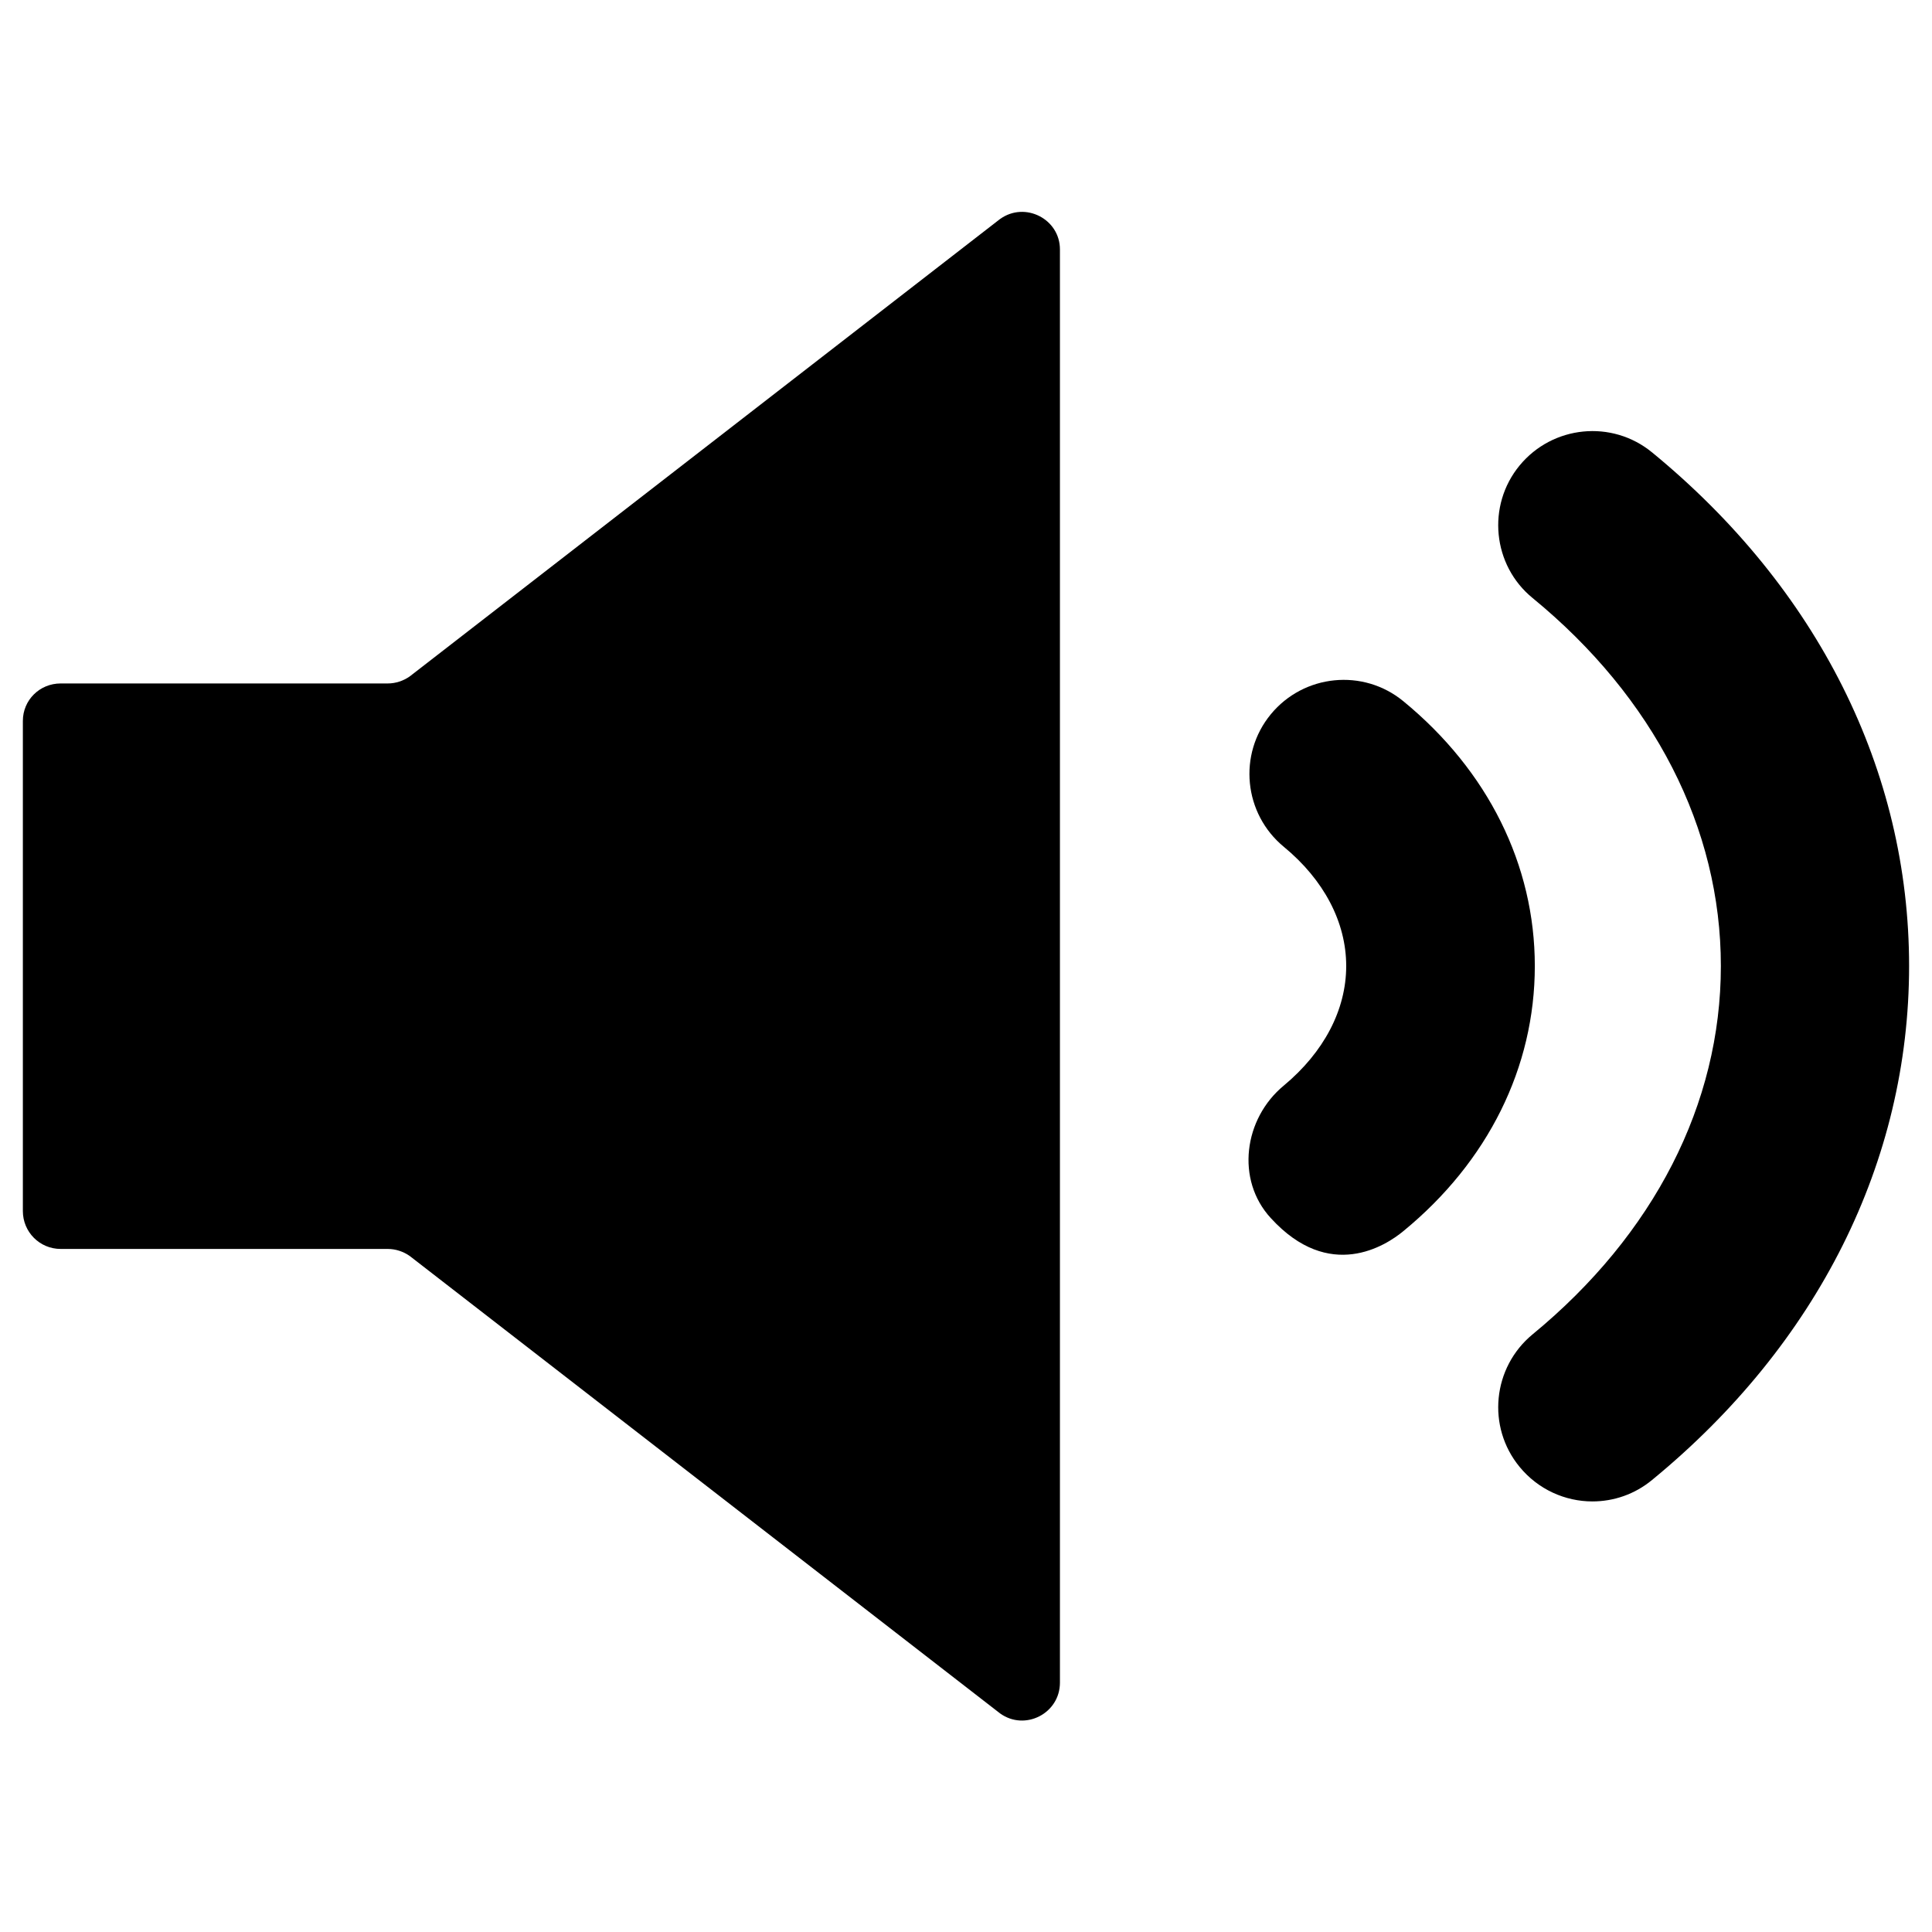 <?xml version="1.0" encoding="UTF-8"?>
<!-- Uploaded to: ICON Repo, www.svgrepo.com, Generator: ICON Repo Mixer Tools -->
<svg fill="#000000" width="800px" height="800px" version="1.1" viewBox="144 144 512 512" xmlns="http://www.w3.org/2000/svg">
 <g>
  <path d="m515.91 329.84c-10.629-8.758-26.371-7.184-35.129 3.445-8.758 10.629-7.184 26.371 3.445 35.129 10.629 8.758 16.531 19.977 16.531 31.586s-5.902 22.828-16.531 31.684c-10.629 8.758-12.793 24.992-3.445 35.129 15.547 17.023 30.504 7.281 35.129 3.445 22.434-18.402 34.832-43.395 34.832-70.258 0-26.766-12.398-51.762-34.832-70.16z"/>
  <path d="m581.84 263.91c-10.629-8.758-26.371-7.184-35.129 3.445-8.758 10.629-7.184 26.469 3.445 35.129 32.176 26.371 49.891 61.008 49.891 97.516s-17.711 71.145-49.891 97.613c-10.629 8.758-12.203 24.5-3.445 35.129 4.922 6.004 12.102 9.152 19.285 9.152 5.609 0 11.219-1.871 15.844-5.707 43.887-36.016 68.09-84.43 68.09-136.19 0-51.762-24.203-100.07-68.09-136.09z"/>
  <path d="m409.05 202.02-156.46 121.23c-1.672 1.18-3.738 1.871-5.805 1.871h-86.691c-5.609 0-10.035 4.426-10.035 9.938v129.89c0 5.512 4.43 10.035 10.035 10.035h86.691c2.066 0 4.133 0.688 5.805 1.871l156.46 121.23c6.594 4.723 15.844 0 15.844-8.168v-379.82c0-8.07-9.25-12.793-15.844-8.07z"/>
 </g>
</svg>